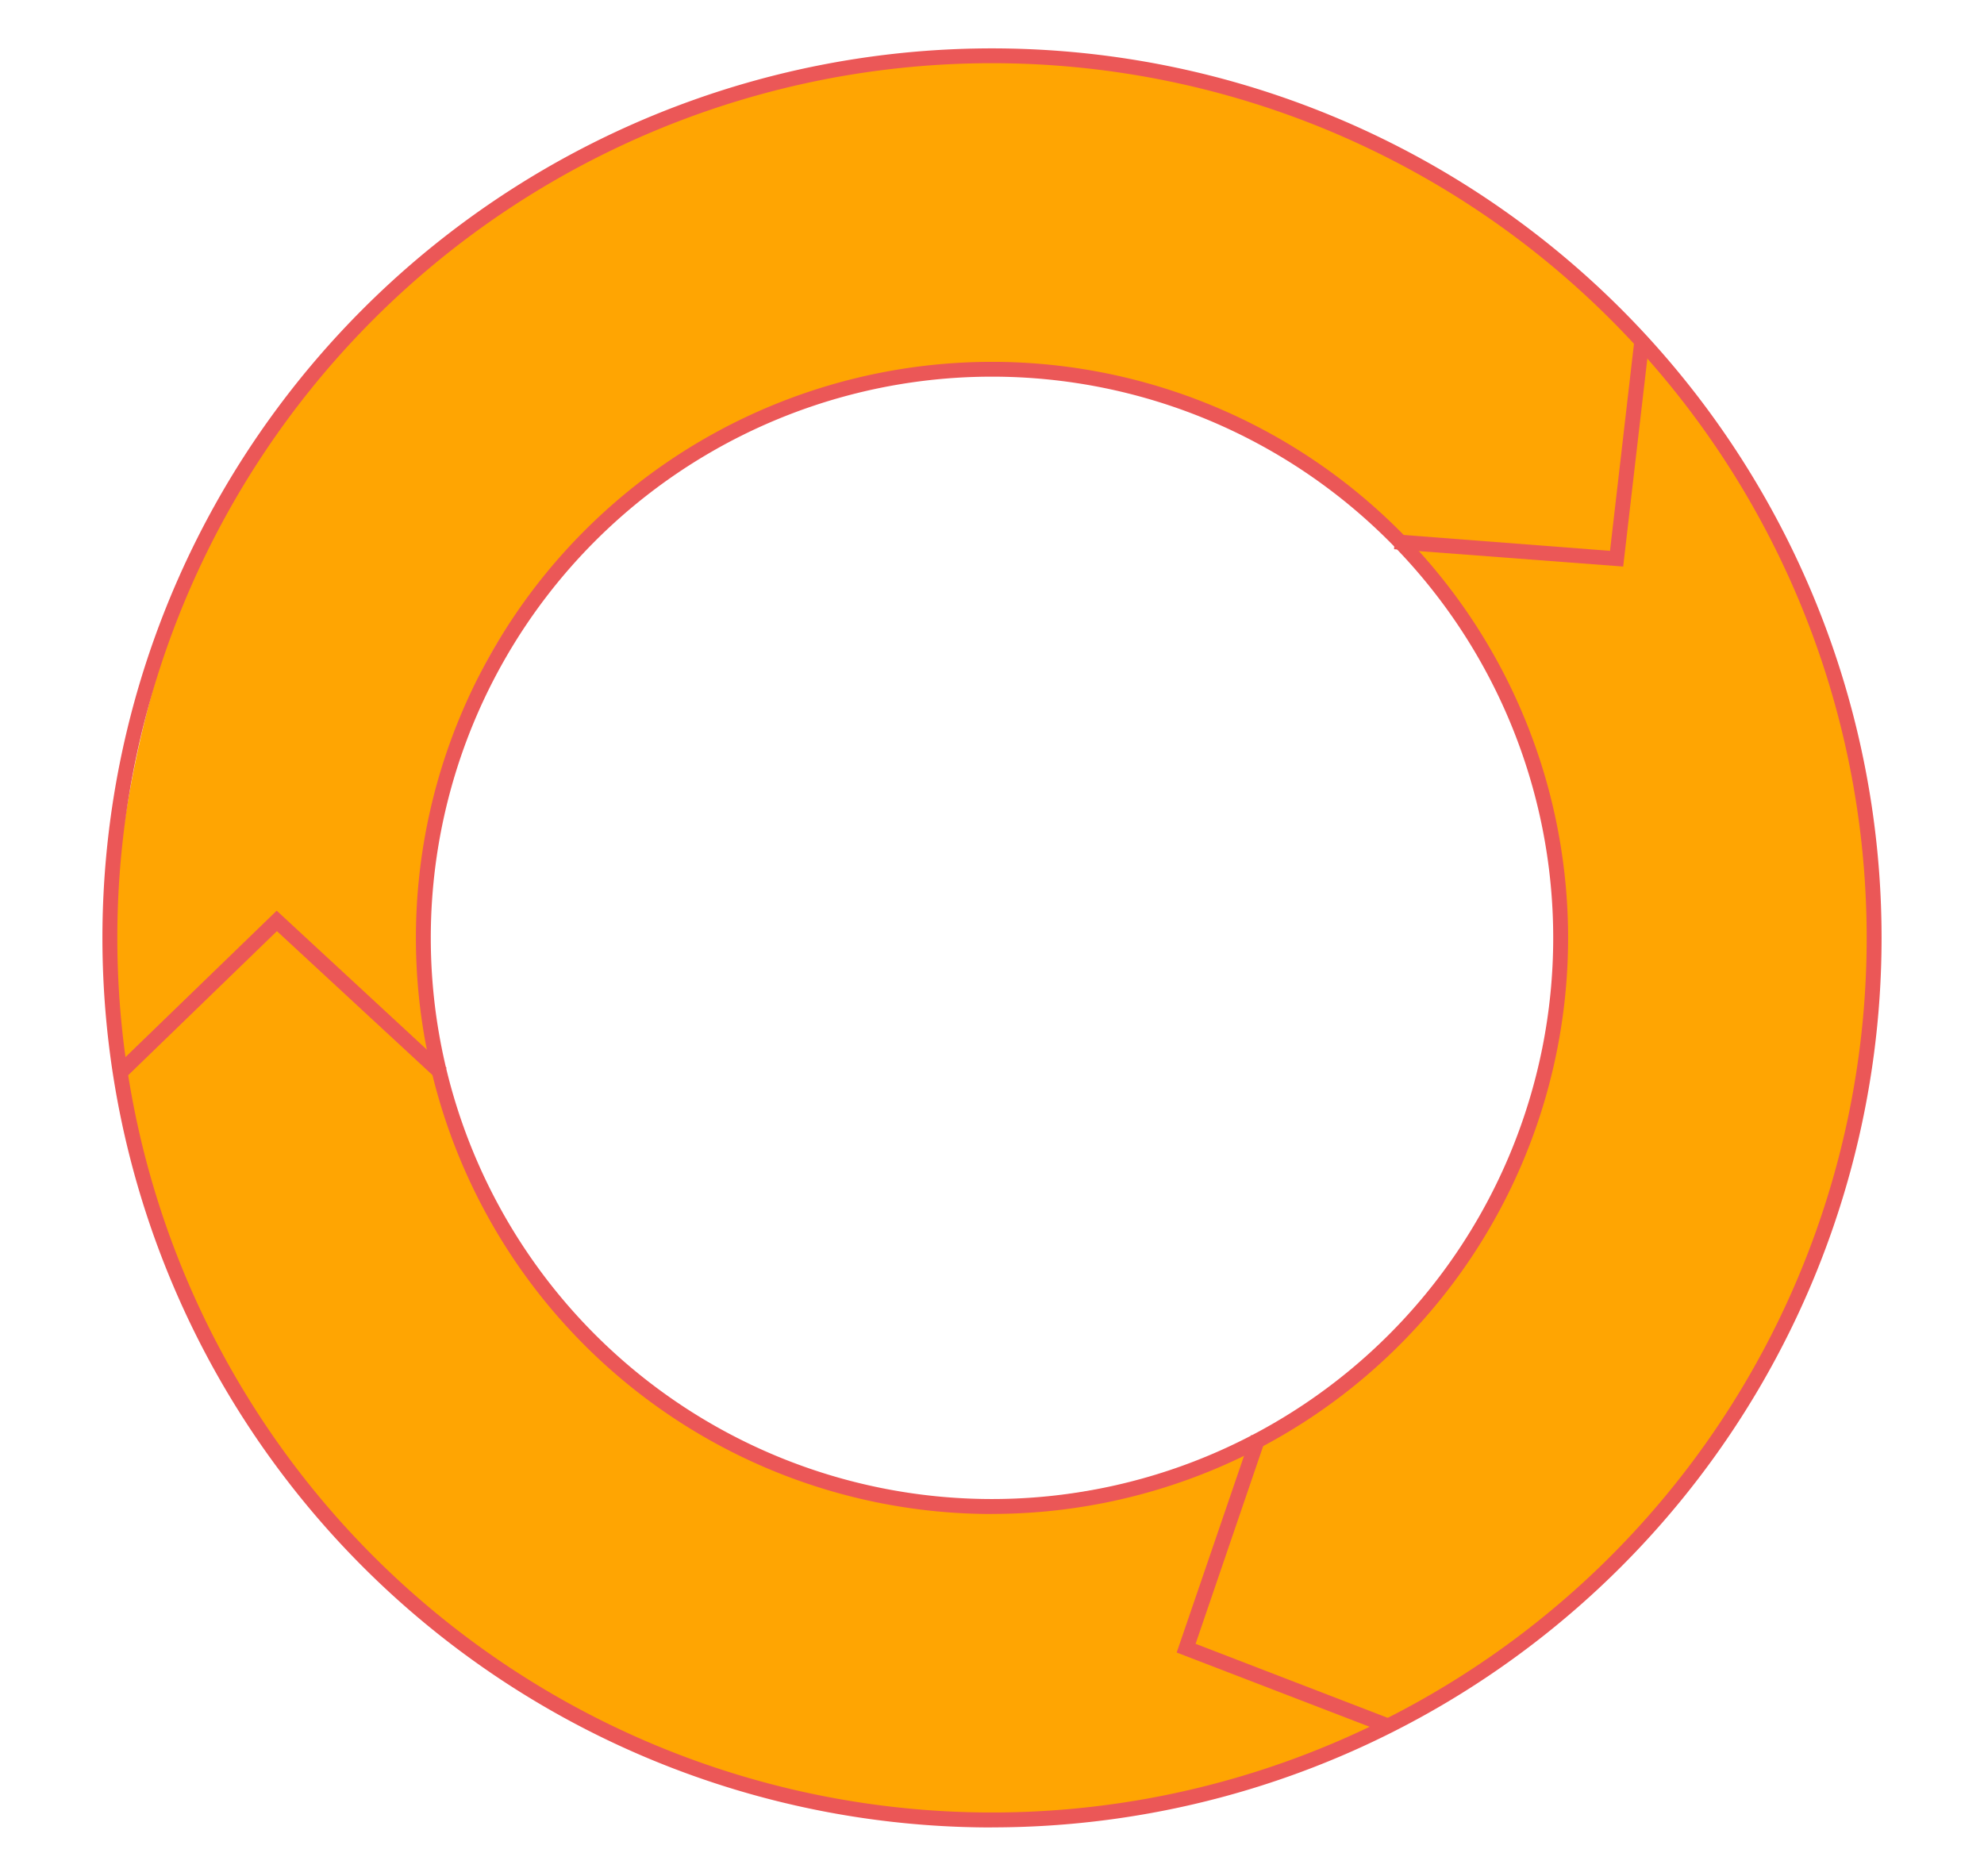 <svg xmlns="http://www.w3.org/2000/svg" id="Ebene_1" data-name="Ebene 1" viewBox="0 0 266.52 251.98"><defs><style>.cls-1{fill:#ffa502;}.cls-2{fill:#eb5757;fill-rule:evenodd;}</style></defs><path class="cls-1" d="M36.76,124l-20.5,20c-4-17.5,1.5-67.15,26-93.5,42.61-45.83,81.16-44.9,112-40.5,31.5,4.5,56,24,66.5,36.5L217.26,75l-28.5-2c-10.5-12.5-36.9-25-58.5-23-27,2.5-30,3-55,26-20,18.4-19.67,52-17,66.5Z"></path><path class="cls-1" d="M217.25,75.49l3.5-29c12.87,12.52,37.08,47,30.66,93.27-3.58,25.81-10.85,37.86-17.65,48.73a138.42,138.42,0,0,1-24,28.5c-8.61,8.07-23,14.5-23,14.5l-28-10,11-28c10-6,18.5-14,23-20,4.66-6.22,10.64-12.77,16-33.5,6.8-26.31-9.89-56.27-20-67Z"></path><path class="cls-1" d="M159.48,219.74l27,11.12c-15.5,9-52.22,24.46-98.07,4.63-23.92-10.34-33.58-20.57-42.25-30a138,138,0,0,1-21-30.74c-5.48-10.45-8.36-32.27-8.36-32.27l21.5-19,20.19,19C61.56,153.69,67,164,71.58,170c4.75,6.16,9.46,13.67,28,24.36,23.54,13.58,56.87,5.5,69.91-1.38Z"></path><path class="cls-2" d="M15.76,126A117.5,117.5,0,1,0,133.26,8.49,117.5,117.5,0,0,0,15.76,126Zm117.5,119.5A119.5,119.5,0,1,1,252.76,126,119.5,119.5,0,0,1,133.26,245.49Z"></path><path class="cls-2" d="M57.87,126A75.39,75.39,0,1,0,133.26,50.6,75.39,75.39,0,0,0,57.87,126Zm75.39,77.39A77.39,77.39,0,1,1,210.65,126,77.39,77.39,0,0,1,133.26,203.38Z"></path><path class="cls-2" d="M37.17,122.34,60,143.47l-1.36,1.46L37.2,125.09,16.73,144.92l-1.39-1.44Z"></path><path class="cls-2" d="M218.05,76.11l-30.78-2.33.15-2L216.28,74l3.25-28.08,2,.23Z"></path><path class="cls-2" d="M158.07,222l10-29.21,1.9.65-9.36,27.39L187,231l-.72,1.86Z"></path></svg>